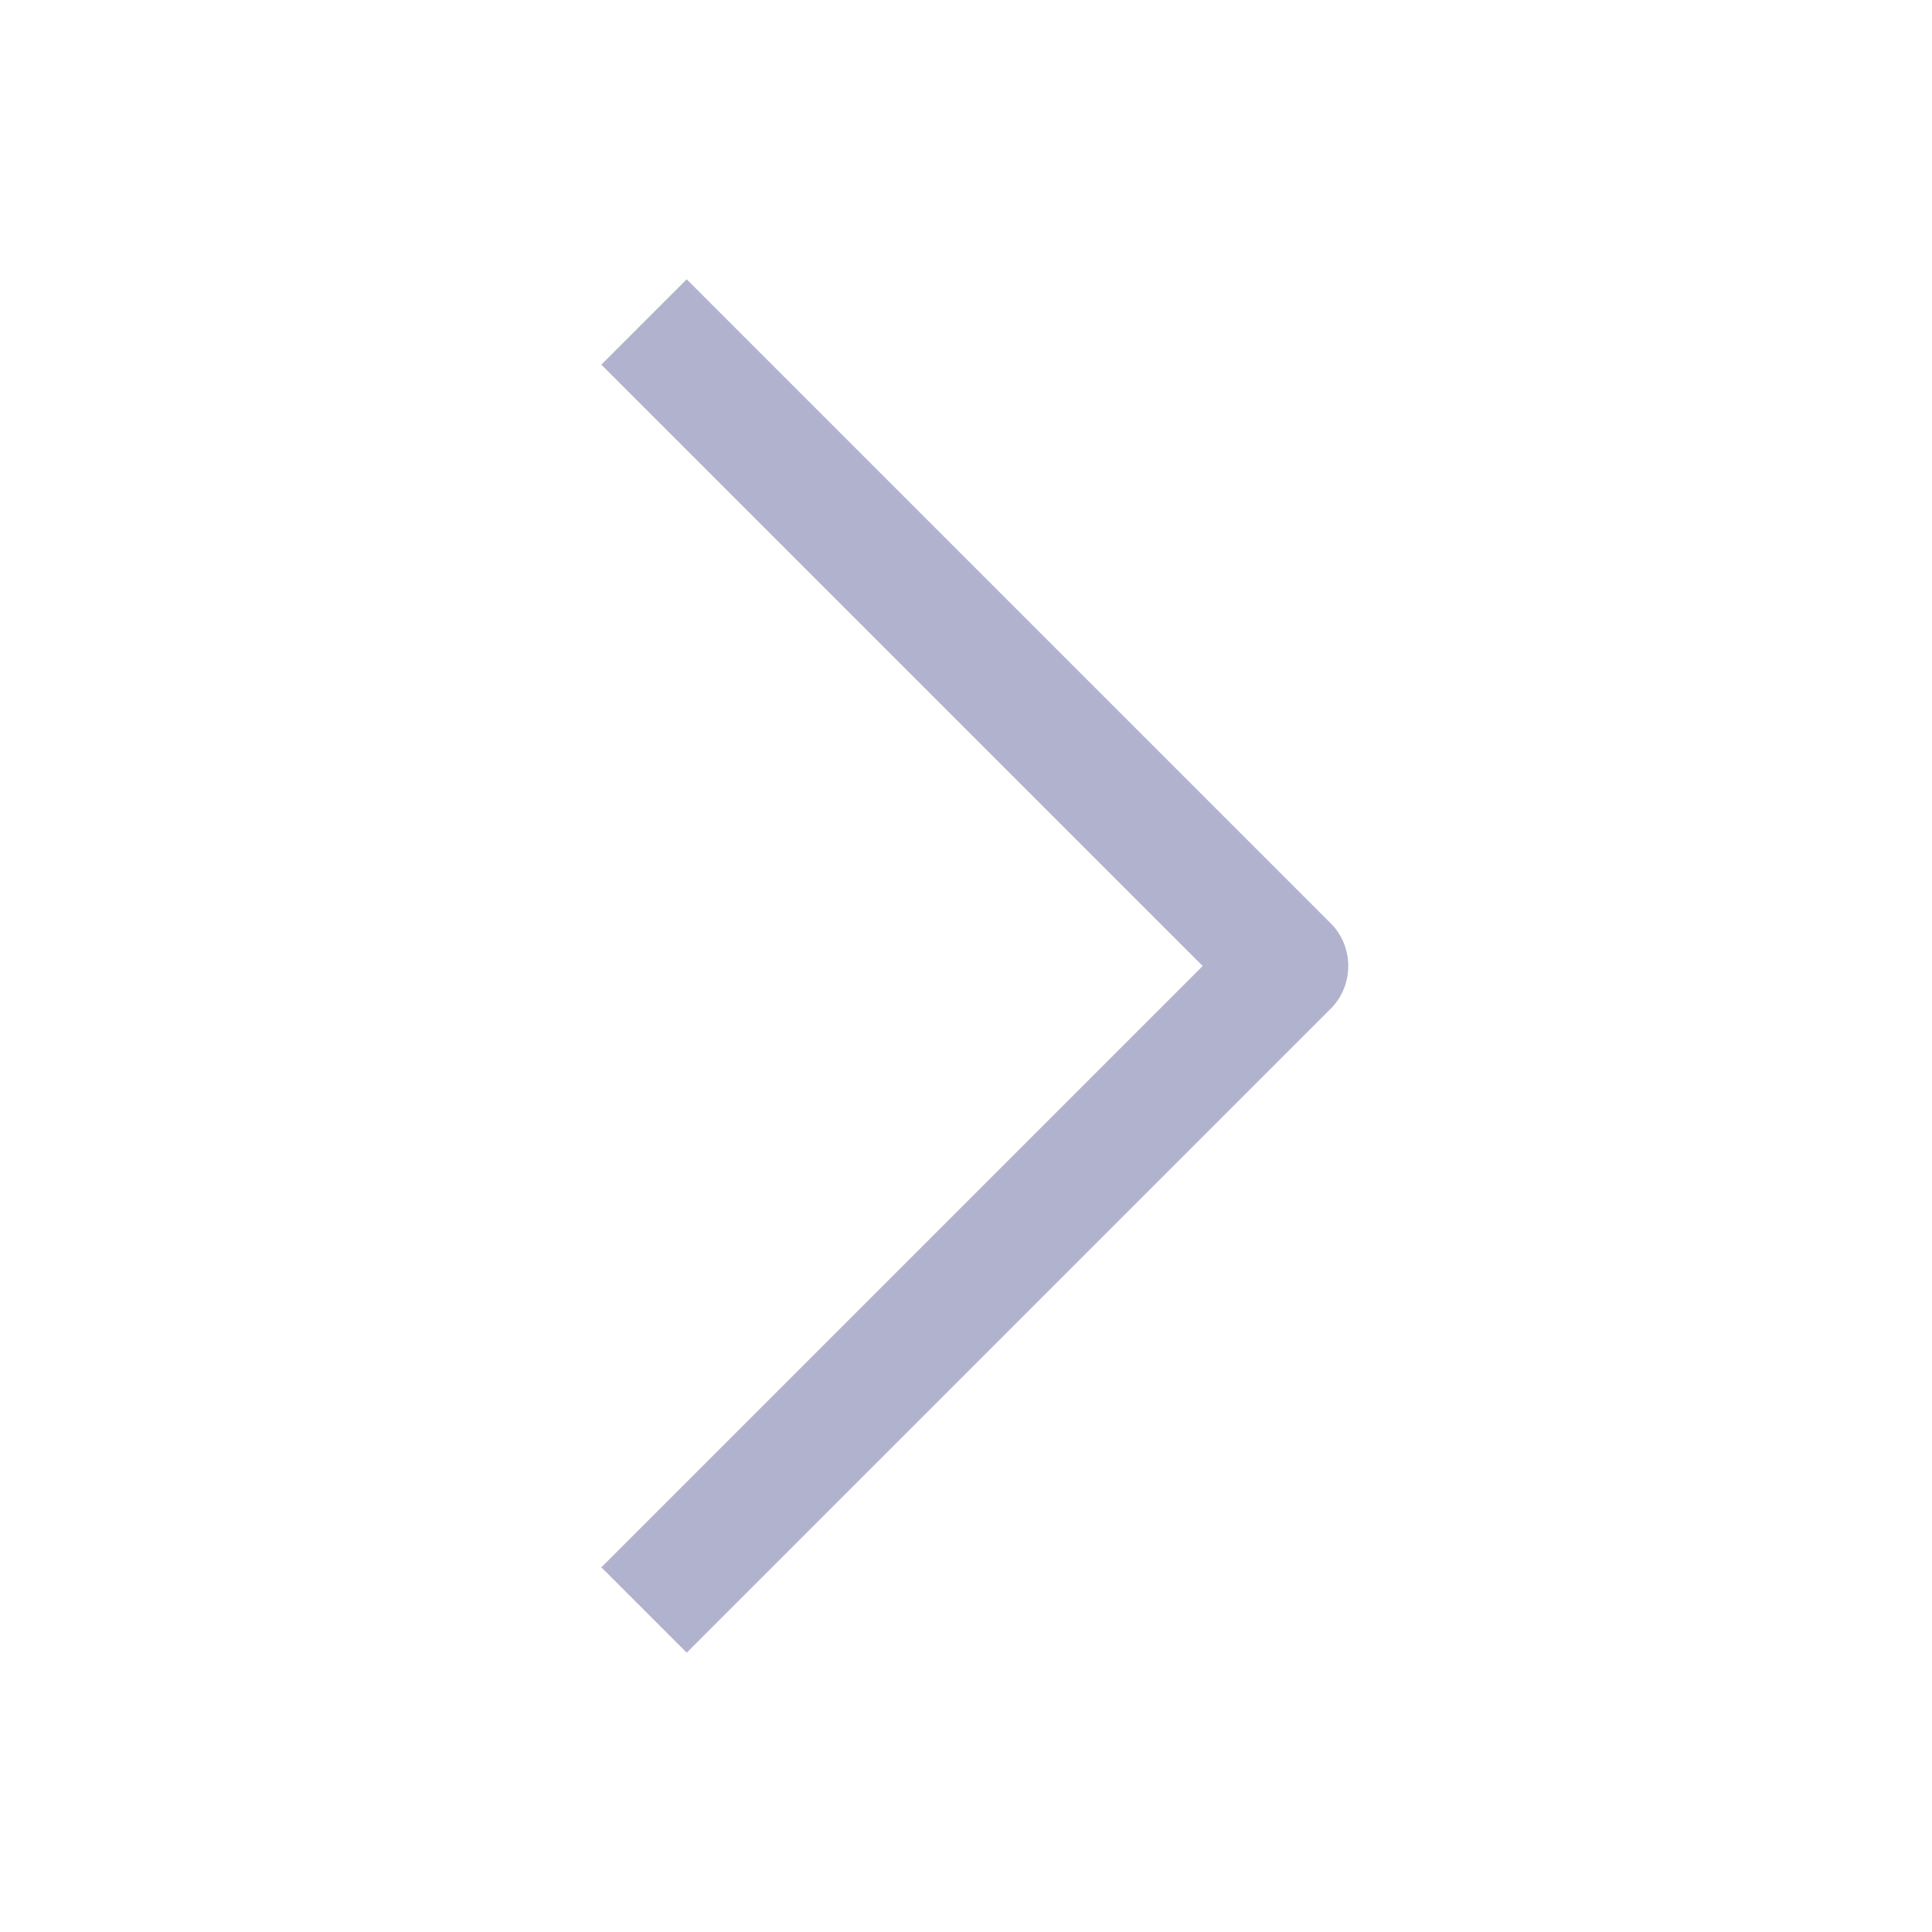 <svg width="16" height="16" viewBox="0 0 16 16" fill="none" xmlns="http://www.w3.org/2000/svg">
<path d="M5.687 13.687L4.98 12.98L9.96 8L4.98 3.02L5.687 2.313L11.021 7.647C11.214 7.84 11.214 8.16 11.021 8.353L5.687 13.687Z" fill="#B1B3CE"/>
</svg>
